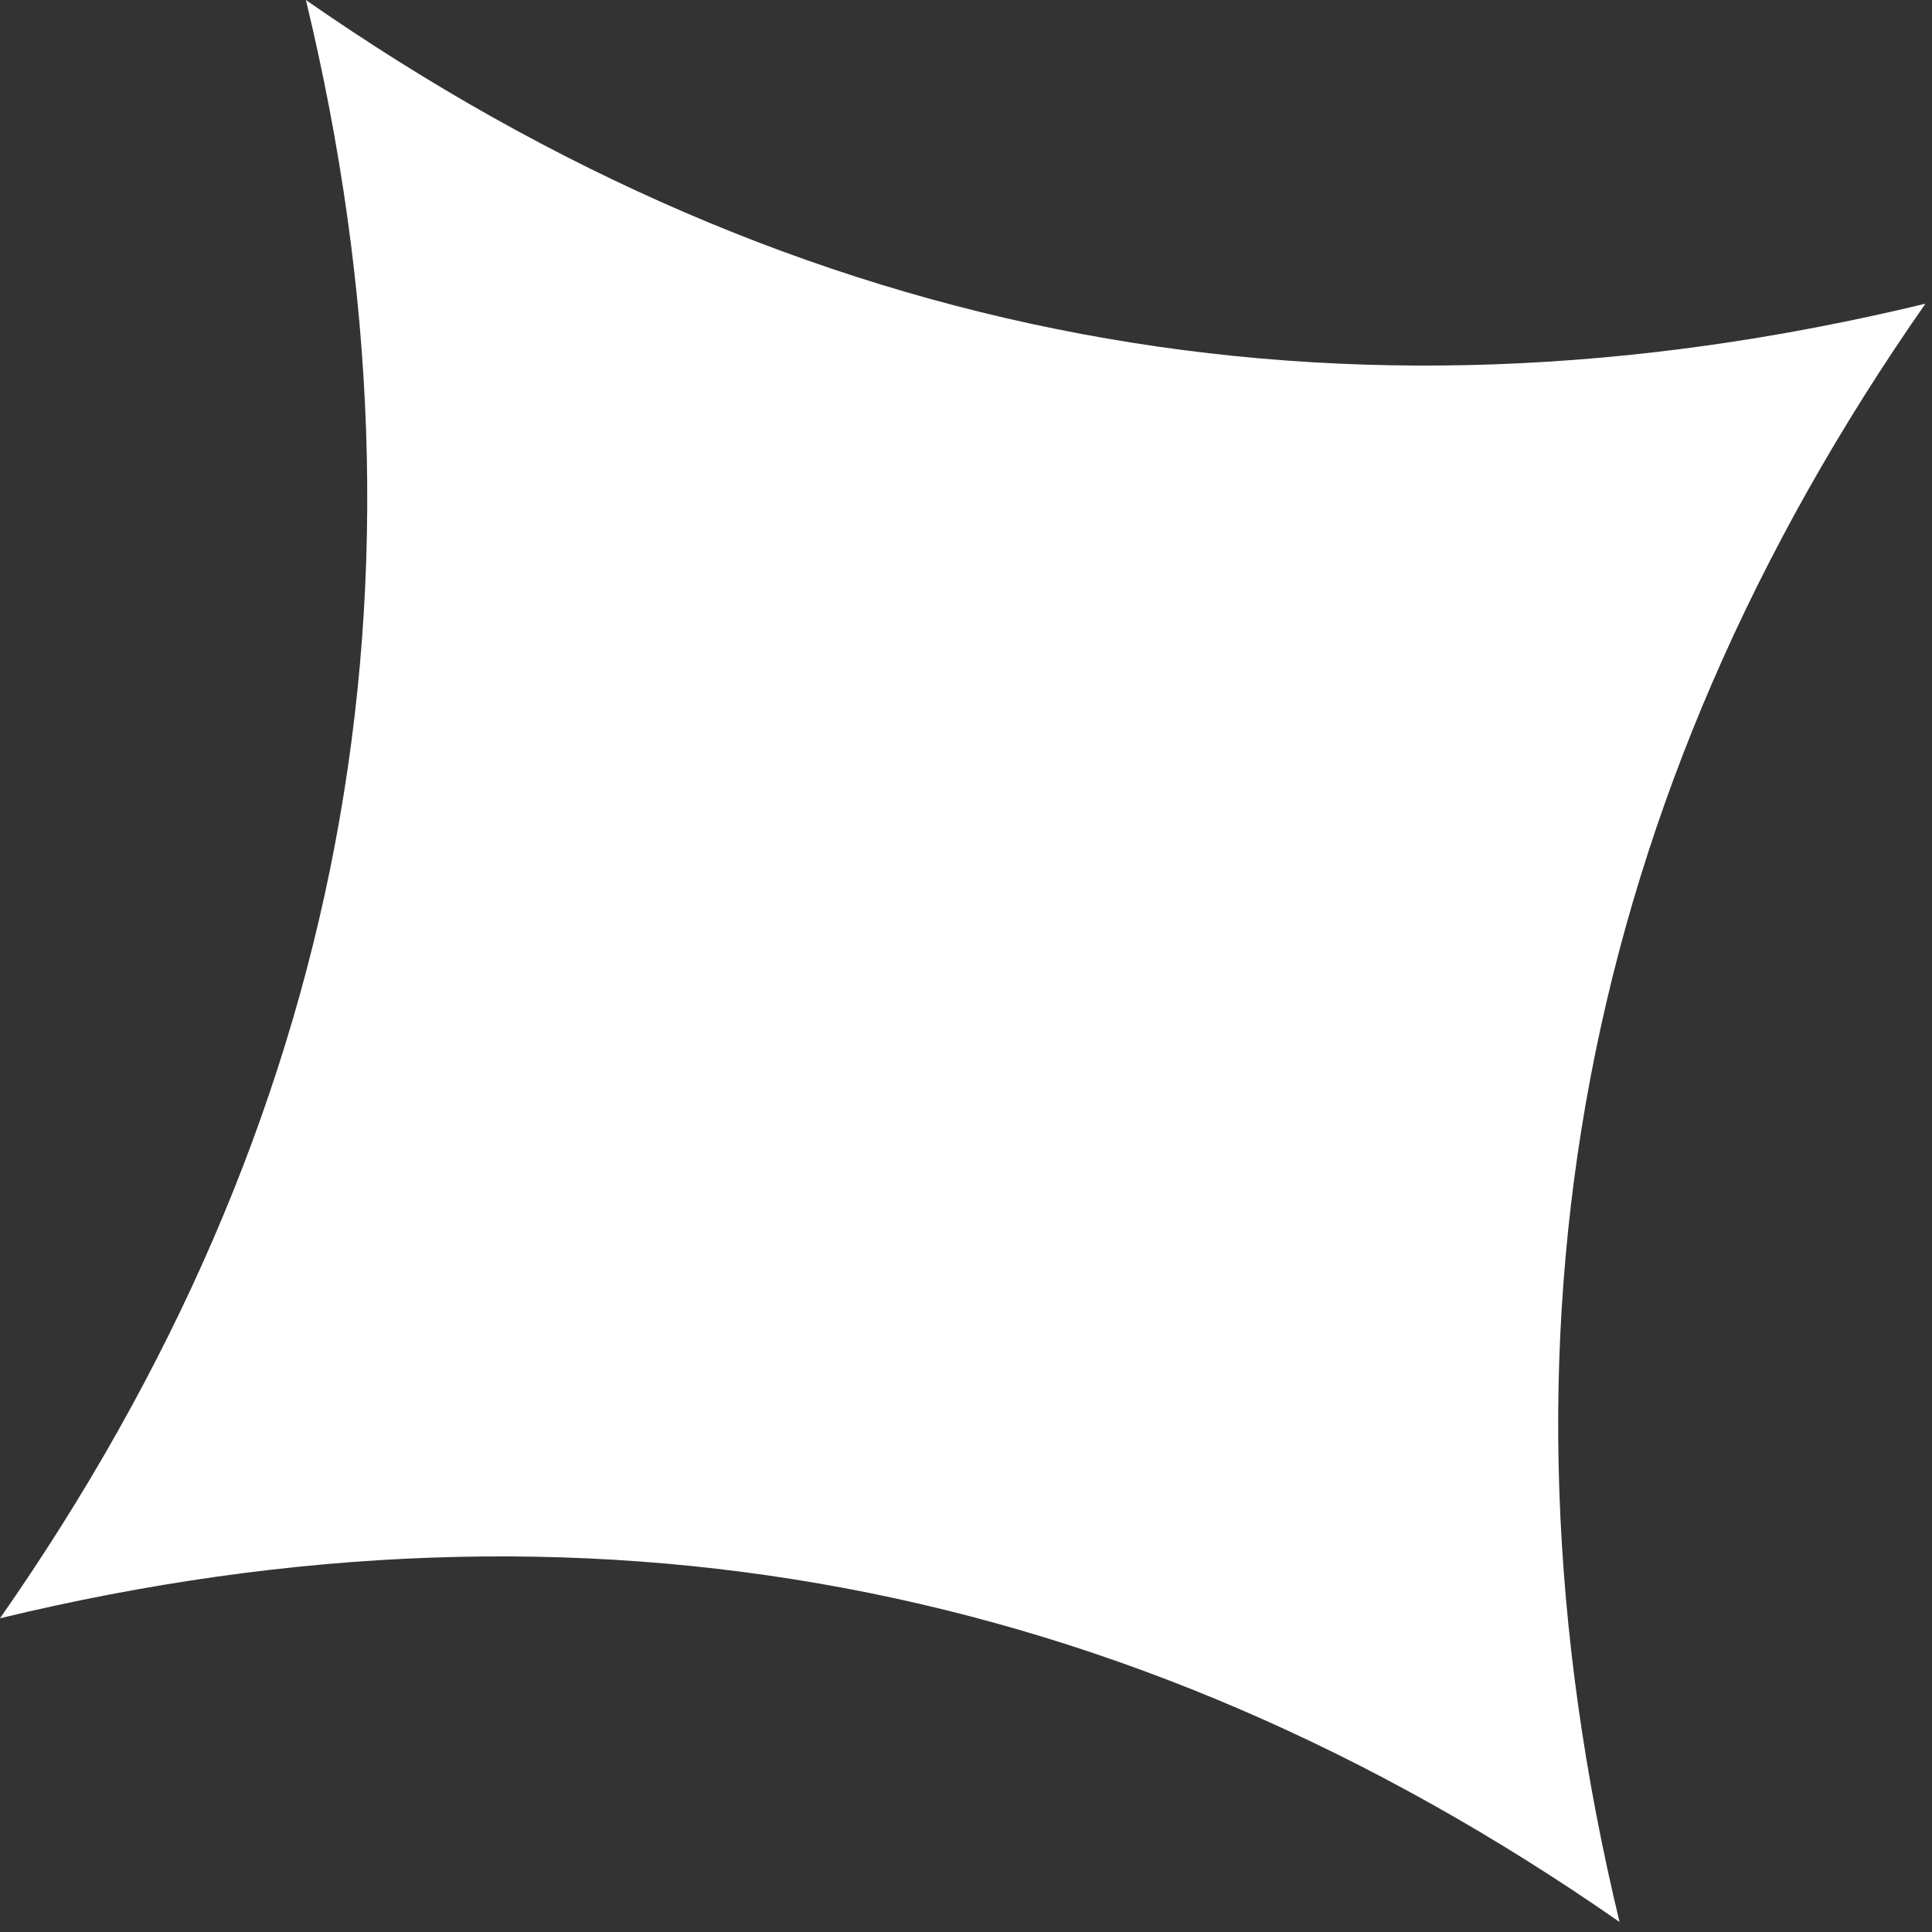 <?xml version="1.0" encoding="UTF-8"?> <svg xmlns="http://www.w3.org/2000/svg" width="186" height="186" viewBox="0 0 186 186" fill="none"><rect x="0" y="0" width="186" height="186" fill="#333333" stroke="none"/><path d="M185.369 29.237C152.162 76.786 142.347 128.714 155.919 185.035C108.362 151.917 56.394 142.172 0 155.797C33.207 108.248 43.022 56.321 29.45 -2.35703e-05C77.007 33.118 128.976 42.862 185.369 29.237Z" fill="white"></path></svg> 
